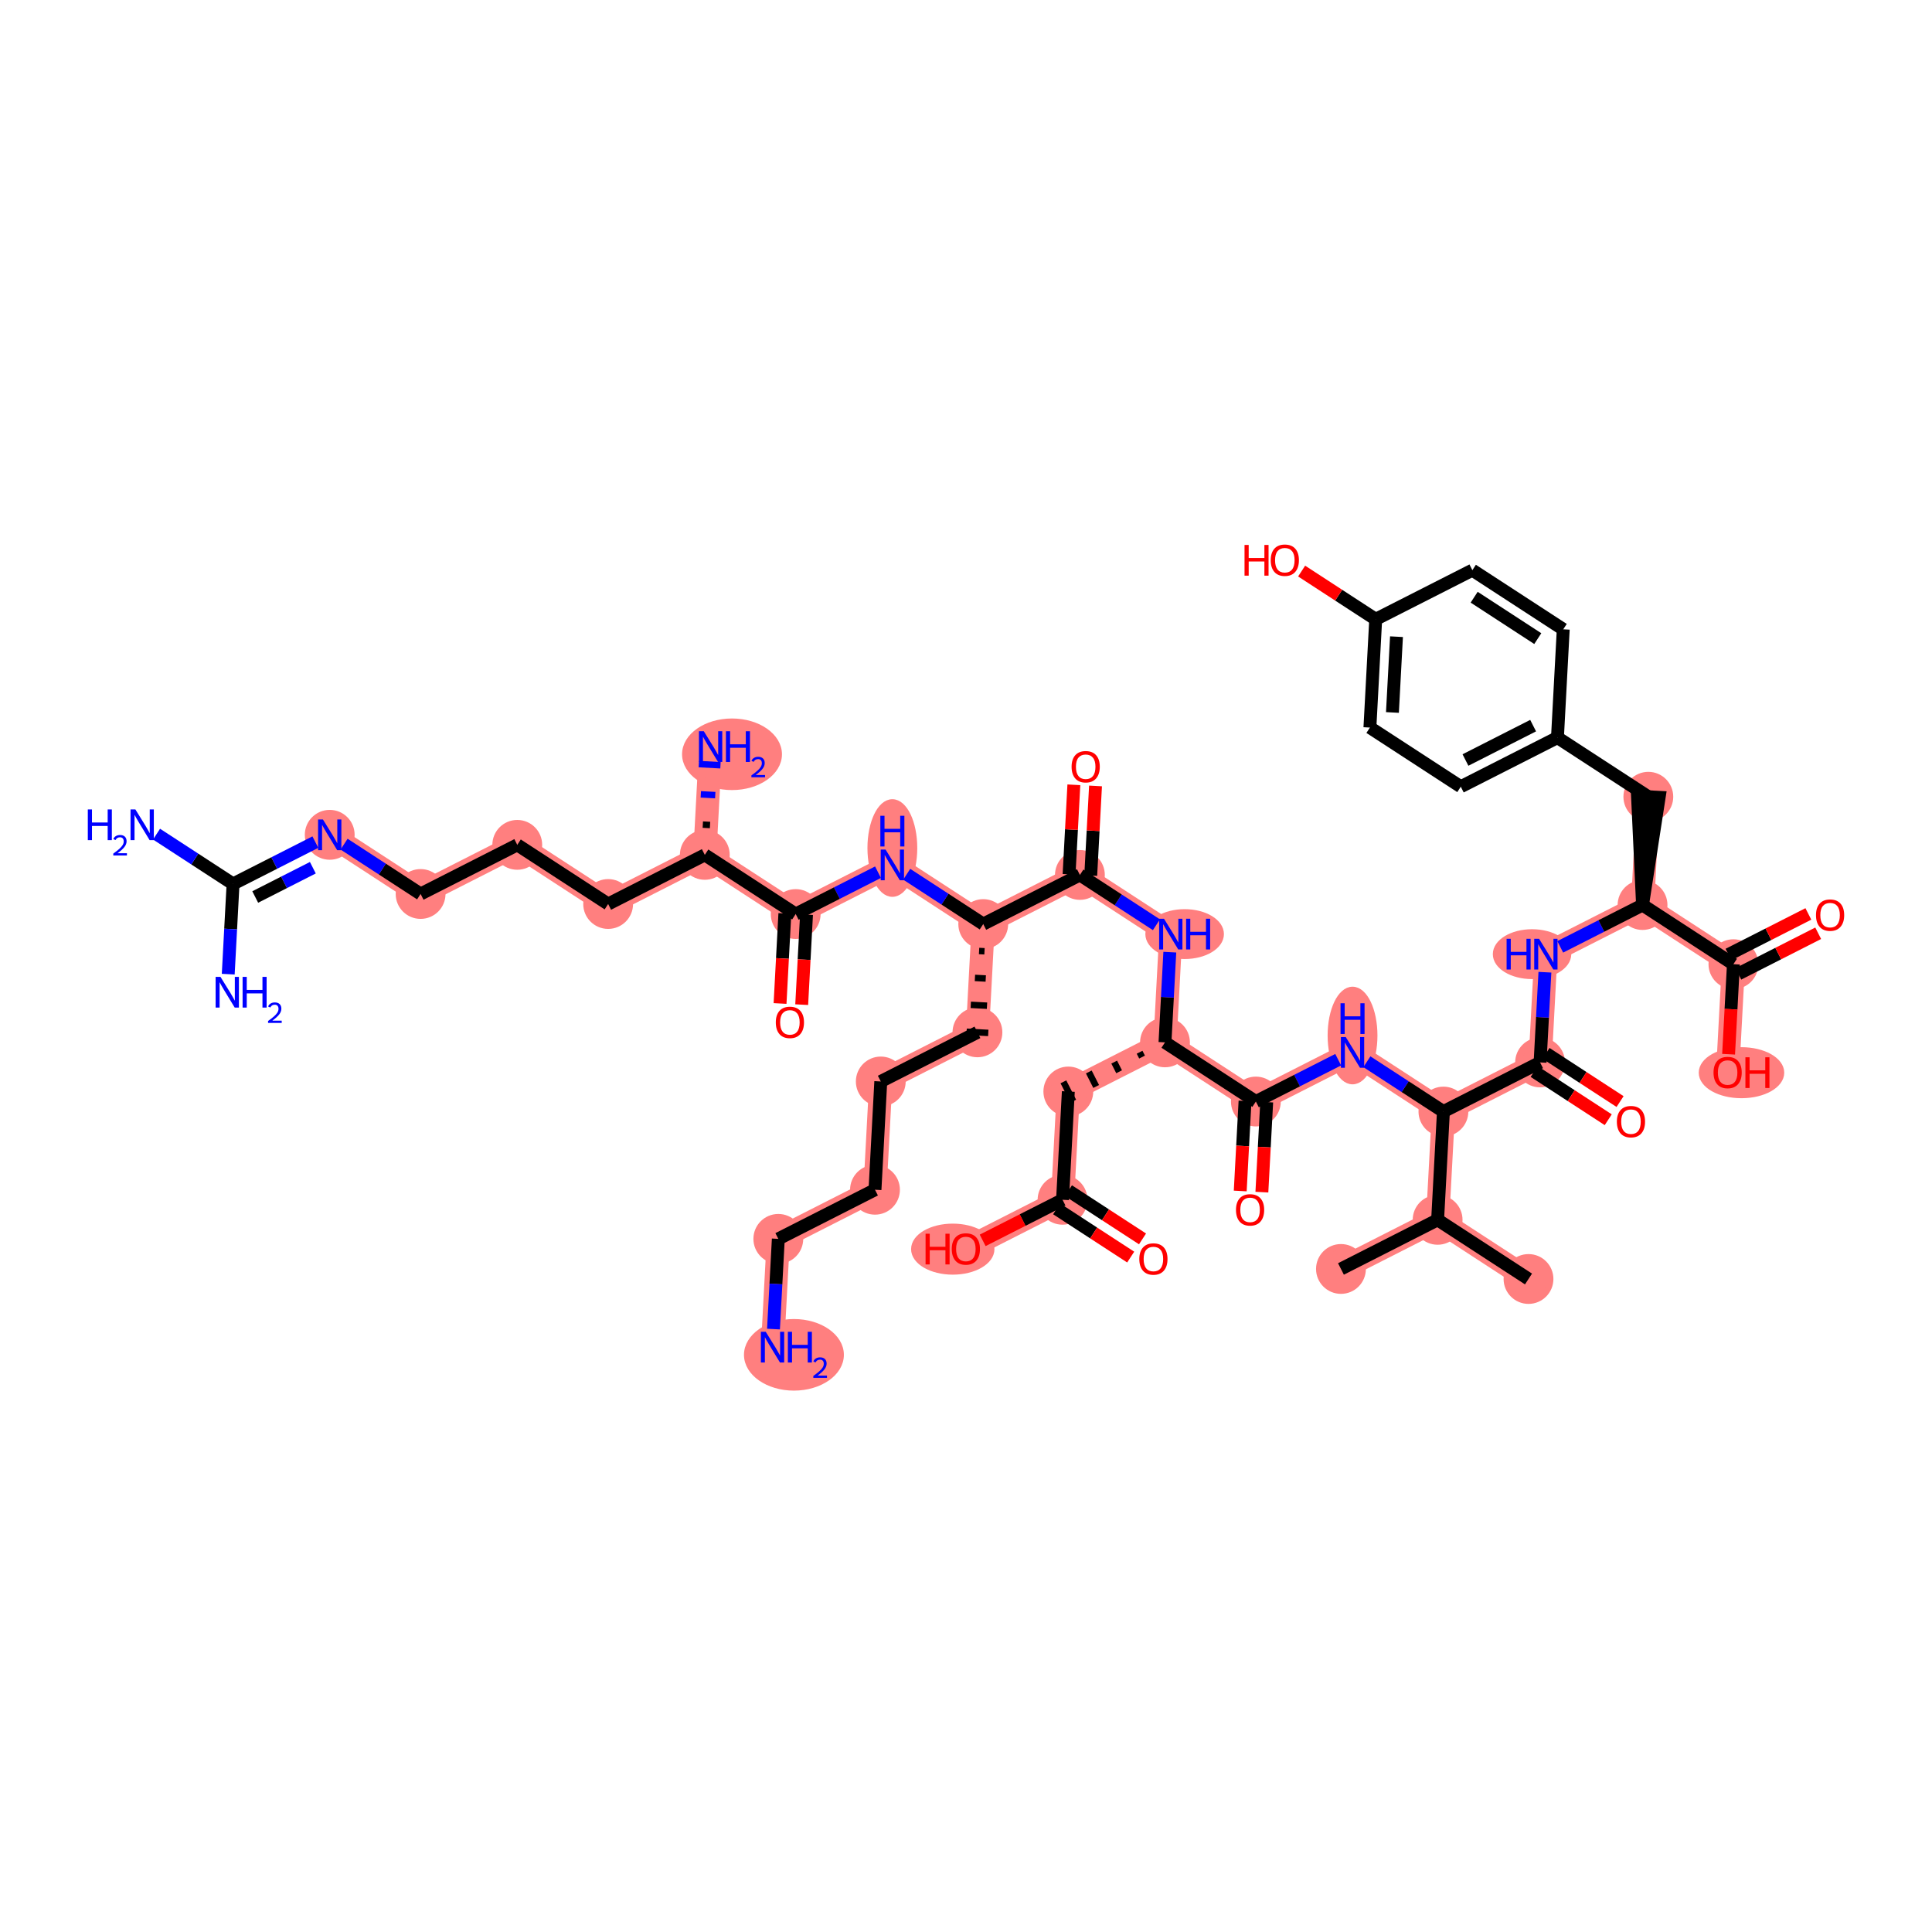 <?xml version='1.0' encoding='iso-8859-1'?>
<svg version='1.1' baseProfile='full'
              xmlns='http://www.w3.org/2000/svg'
                      xmlns:rdkit='http://www.rdkit.org/xml'
                      xmlns:xlink='http://www.w3.org/1999/xlink'
                  xml:space='preserve'
width='300px' height='300px' viewBox='0 0 300 300'>
<!-- END OF HEADER -->
<rect style='opacity:1.0;fill:#FFFFFF;stroke:none' width='300' height='300' x='0' y='0'> </rect>
<rect style='opacity:1.0;fill:#FFFFFF;stroke:none' width='300' height='300' x='0' y='0'> </rect>
<path d='M 208.223,197.043 L 223.233,189.415' style='fill:none;fill-rule:evenodd;stroke:#FF7F7F;stroke-width:3.6px;stroke-linecap:butt;stroke-linejoin:miter;stroke-opacity:1' />
<path d='M 223.233,189.415 L 237.345,198.601' style='fill:none;fill-rule:evenodd;stroke:#FF7F7F;stroke-width:3.6px;stroke-linecap:butt;stroke-linejoin:miter;stroke-opacity:1' />
<path d='M 223.233,189.415 L 224.133,172.602' style='fill:none;fill-rule:evenodd;stroke:#FF7F7F;stroke-width:3.6px;stroke-linecap:butt;stroke-linejoin:miter;stroke-opacity:1' />
<path d='M 224.133,172.602 L 210.021,163.416' style='fill:none;fill-rule:evenodd;stroke:#FF7F7F;stroke-width:3.6px;stroke-linecap:butt;stroke-linejoin:miter;stroke-opacity:1' />
<path d='M 224.133,172.602 L 239.143,164.974' style='fill:none;fill-rule:evenodd;stroke:#FF7F7F;stroke-width:3.6px;stroke-linecap:butt;stroke-linejoin:miter;stroke-opacity:1' />
<path d='M 210.021,163.416 L 195.011,171.044' style='fill:none;fill-rule:evenodd;stroke:#FF7F7F;stroke-width:3.6px;stroke-linecap:butt;stroke-linejoin:miter;stroke-opacity:1' />
<path d='M 195.011,171.044 L 180.899,161.859' style='fill:none;fill-rule:evenodd;stroke:#FF7F7F;stroke-width:3.6px;stroke-linecap:butt;stroke-linejoin:miter;stroke-opacity:1' />
<path d='M 180.899,161.859 L 165.889,169.487' style='fill:none;fill-rule:evenodd;stroke:#FF7F7F;stroke-width:3.6px;stroke-linecap:butt;stroke-linejoin:miter;stroke-opacity:1' />
<path d='M 180.899,161.859 L 181.798,145.045' style='fill:none;fill-rule:evenodd;stroke:#FF7F7F;stroke-width:3.6px;stroke-linecap:butt;stroke-linejoin:miter;stroke-opacity:1' />
<path d='M 165.889,169.487 L 164.99,186.301' style='fill:none;fill-rule:evenodd;stroke:#FF7F7F;stroke-width:3.6px;stroke-linecap:butt;stroke-linejoin:miter;stroke-opacity:1' />
<path d='M 164.99,186.301 L 149.979,193.929' style='fill:none;fill-rule:evenodd;stroke:#FF7F7F;stroke-width:3.6px;stroke-linecap:butt;stroke-linejoin:miter;stroke-opacity:1' />
<path d='M 181.798,145.045 L 167.687,135.86' style='fill:none;fill-rule:evenodd;stroke:#FF7F7F;stroke-width:3.6px;stroke-linecap:butt;stroke-linejoin:miter;stroke-opacity:1' />
<path d='M 167.687,135.86 L 152.677,143.488' style='fill:none;fill-rule:evenodd;stroke:#FF7F7F;stroke-width:3.6px;stroke-linecap:butt;stroke-linejoin:miter;stroke-opacity:1' />
<path d='M 152.677,143.488 L 151.777,160.301' style='fill:none;fill-rule:evenodd;stroke:#FF7F7F;stroke-width:3.6px;stroke-linecap:butt;stroke-linejoin:miter;stroke-opacity:1' />
<path d='M 152.677,143.488 L 138.565,134.302' style='fill:none;fill-rule:evenodd;stroke:#FF7F7F;stroke-width:3.6px;stroke-linecap:butt;stroke-linejoin:miter;stroke-opacity:1' />
<path d='M 151.777,160.301 L 136.767,167.93' style='fill:none;fill-rule:evenodd;stroke:#FF7F7F;stroke-width:3.6px;stroke-linecap:butt;stroke-linejoin:miter;stroke-opacity:1' />
<path d='M 136.767,167.93 L 135.868,184.743' style='fill:none;fill-rule:evenodd;stroke:#FF7F7F;stroke-width:3.6px;stroke-linecap:butt;stroke-linejoin:miter;stroke-opacity:1' />
<path d='M 135.868,184.743 L 120.857,192.371' style='fill:none;fill-rule:evenodd;stroke:#FF7F7F;stroke-width:3.6px;stroke-linecap:butt;stroke-linejoin:miter;stroke-opacity:1' />
<path d='M 120.857,192.371 L 119.958,209.185' style='fill:none;fill-rule:evenodd;stroke:#FF7F7F;stroke-width:3.6px;stroke-linecap:butt;stroke-linejoin:miter;stroke-opacity:1' />
<path d='M 138.565,134.302 L 123.555,141.931' style='fill:none;fill-rule:evenodd;stroke:#FF7F7F;stroke-width:3.6px;stroke-linecap:butt;stroke-linejoin:miter;stroke-opacity:1' />
<path d='M 123.555,141.931 L 109.443,132.745' style='fill:none;fill-rule:evenodd;stroke:#FF7F7F;stroke-width:3.6px;stroke-linecap:butt;stroke-linejoin:miter;stroke-opacity:1' />
<path d='M 109.443,132.745 L 110.342,115.932' style='fill:none;fill-rule:evenodd;stroke:#FF7F7F;stroke-width:3.6px;stroke-linecap:butt;stroke-linejoin:miter;stroke-opacity:1' />
<path d='M 109.443,132.745 L 94.433,140.373' style='fill:none;fill-rule:evenodd;stroke:#FF7F7F;stroke-width:3.6px;stroke-linecap:butt;stroke-linejoin:miter;stroke-opacity:1' />
<path d='M 94.433,140.373 L 80.321,131.188' style='fill:none;fill-rule:evenodd;stroke:#FF7F7F;stroke-width:3.6px;stroke-linecap:butt;stroke-linejoin:miter;stroke-opacity:1' />
<path d='M 80.321,131.188 L 65.311,138.816' style='fill:none;fill-rule:evenodd;stroke:#FF7F7F;stroke-width:3.6px;stroke-linecap:butt;stroke-linejoin:miter;stroke-opacity:1' />
<path d='M 65.311,138.816 L 51.199,129.63' style='fill:none;fill-rule:evenodd;stroke:#FF7F7F;stroke-width:3.6px;stroke-linecap:butt;stroke-linejoin:miter;stroke-opacity:1' />
<path d='M 239.143,164.974 L 240.042,148.16' style='fill:none;fill-rule:evenodd;stroke:#FF7F7F;stroke-width:3.6px;stroke-linecap:butt;stroke-linejoin:miter;stroke-opacity:1' />
<path d='M 240.042,148.16 L 255.053,140.532' style='fill:none;fill-rule:evenodd;stroke:#FF7F7F;stroke-width:3.6px;stroke-linecap:butt;stroke-linejoin:miter;stroke-opacity:1' />
<path d='M 255.053,140.532 L 255.952,123.719' style='fill:none;fill-rule:evenodd;stroke:#FF7F7F;stroke-width:3.6px;stroke-linecap:butt;stroke-linejoin:miter;stroke-opacity:1' />
<path d='M 255.053,140.532 L 269.164,149.718' style='fill:none;fill-rule:evenodd;stroke:#FF7F7F;stroke-width:3.6px;stroke-linecap:butt;stroke-linejoin:miter;stroke-opacity:1' />
<path d='M 269.164,149.718 L 268.265,166.531' style='fill:none;fill-rule:evenodd;stroke:#FF7F7F;stroke-width:3.6px;stroke-linecap:butt;stroke-linejoin:miter;stroke-opacity:1' />
<ellipse cx='208.223' cy='197.043' rx='3.368' ry='3.368'  style='fill:#FF7F7F;fill-rule:evenodd;stroke:#FF7F7F;stroke-width:1.0px;stroke-linecap:butt;stroke-linejoin:miter;stroke-opacity:1' />
<ellipse cx='223.233' cy='189.415' rx='3.368' ry='3.368'  style='fill:#FF7F7F;fill-rule:evenodd;stroke:#FF7F7F;stroke-width:1.0px;stroke-linecap:butt;stroke-linejoin:miter;stroke-opacity:1' />
<ellipse cx='237.345' cy='198.601' rx='3.368' ry='3.368'  style='fill:#FF7F7F;fill-rule:evenodd;stroke:#FF7F7F;stroke-width:1.0px;stroke-linecap:butt;stroke-linejoin:miter;stroke-opacity:1' />
<ellipse cx='224.133' cy='172.602' rx='3.368' ry='3.368'  style='fill:#FF7F7F;fill-rule:evenodd;stroke:#FF7F7F;stroke-width:1.0px;stroke-linecap:butt;stroke-linejoin:miter;stroke-opacity:1' />
<ellipse cx='210.021' cy='160.794' rx='3.368' ry='7.081'  style='fill:#FF7F7F;fill-rule:evenodd;stroke:#FF7F7F;stroke-width:1.0px;stroke-linecap:butt;stroke-linejoin:miter;stroke-opacity:1' />
<ellipse cx='195.011' cy='171.044' rx='3.368' ry='3.368'  style='fill:#FF7F7F;fill-rule:evenodd;stroke:#FF7F7F;stroke-width:1.0px;stroke-linecap:butt;stroke-linejoin:miter;stroke-opacity:1' />
<ellipse cx='180.899' cy='161.859' rx='3.368' ry='3.368'  style='fill:#FF7F7F;fill-rule:evenodd;stroke:#FF7F7F;stroke-width:1.0px;stroke-linecap:butt;stroke-linejoin:miter;stroke-opacity:1' />
<ellipse cx='165.889' cy='169.487' rx='3.368' ry='3.368'  style='fill:#FF7F7F;fill-rule:evenodd;stroke:#FF7F7F;stroke-width:1.0px;stroke-linecap:butt;stroke-linejoin:miter;stroke-opacity:1' />
<ellipse cx='164.99' cy='186.301' rx='3.368' ry='3.368'  style='fill:#FF7F7F;fill-rule:evenodd;stroke:#FF7F7F;stroke-width:1.0px;stroke-linecap:butt;stroke-linejoin:miter;stroke-opacity:1' />
<ellipse cx='147.945' cy='193.966' rx='5.972' ry='3.462'  style='fill:#FF7F7F;fill-rule:evenodd;stroke:#FF7F7F;stroke-width:1.0px;stroke-linecap:butt;stroke-linejoin:miter;stroke-opacity:1' />
<ellipse cx='183.95' cy='145.045' rx='5.601' ry='3.372'  style='fill:#FF7F7F;fill-rule:evenodd;stroke:#FF7F7F;stroke-width:1.0px;stroke-linecap:butt;stroke-linejoin:miter;stroke-opacity:1' />
<ellipse cx='167.687' cy='135.86' rx='3.368' ry='3.368'  style='fill:#FF7F7F;fill-rule:evenodd;stroke:#FF7F7F;stroke-width:1.0px;stroke-linecap:butt;stroke-linejoin:miter;stroke-opacity:1' />
<ellipse cx='152.677' cy='143.488' rx='3.368' ry='3.368'  style='fill:#FF7F7F;fill-rule:evenodd;stroke:#FF7F7F;stroke-width:1.0px;stroke-linecap:butt;stroke-linejoin:miter;stroke-opacity:1' />
<ellipse cx='151.777' cy='160.301' rx='3.368' ry='3.368'  style='fill:#FF7F7F;fill-rule:evenodd;stroke:#FF7F7F;stroke-width:1.0px;stroke-linecap:butt;stroke-linejoin:miter;stroke-opacity:1' />
<ellipse cx='136.767' cy='167.93' rx='3.368' ry='3.368'  style='fill:#FF7F7F;fill-rule:evenodd;stroke:#FF7F7F;stroke-width:1.0px;stroke-linecap:butt;stroke-linejoin:miter;stroke-opacity:1' />
<ellipse cx='135.868' cy='184.743' rx='3.368' ry='3.368'  style='fill:#FF7F7F;fill-rule:evenodd;stroke:#FF7F7F;stroke-width:1.0px;stroke-linecap:butt;stroke-linejoin:miter;stroke-opacity:1' />
<ellipse cx='120.857' cy='192.371' rx='3.368' ry='3.368'  style='fill:#FF7F7F;fill-rule:evenodd;stroke:#FF7F7F;stroke-width:1.0px;stroke-linecap:butt;stroke-linejoin:miter;stroke-opacity:1' />
<ellipse cx='123.281' cy='210.377' rx='7.257' ry='5.058'  style='fill:#FF7F7F;fill-rule:evenodd;stroke:#FF7F7F;stroke-width:1.0px;stroke-linecap:butt;stroke-linejoin:miter;stroke-opacity:1' />
<ellipse cx='138.565' cy='131.68' rx='3.368' ry='7.081'  style='fill:#FF7F7F;fill-rule:evenodd;stroke:#FF7F7F;stroke-width:1.0px;stroke-linecap:butt;stroke-linejoin:miter;stroke-opacity:1' />
<ellipse cx='123.555' cy='141.931' rx='3.368' ry='3.368'  style='fill:#FF7F7F;fill-rule:evenodd;stroke:#FF7F7F;stroke-width:1.0px;stroke-linecap:butt;stroke-linejoin:miter;stroke-opacity:1' />
<ellipse cx='109.443' cy='132.745' rx='3.368' ry='3.368'  style='fill:#FF7F7F;fill-rule:evenodd;stroke:#FF7F7F;stroke-width:1.0px;stroke-linecap:butt;stroke-linejoin:miter;stroke-opacity:1' />
<ellipse cx='113.666' cy='117.124' rx='7.257' ry='5.058'  style='fill:#FF7F7F;fill-rule:evenodd;stroke:#FF7F7F;stroke-width:1.0px;stroke-linecap:butt;stroke-linejoin:miter;stroke-opacity:1' />
<ellipse cx='94.433' cy='140.373' rx='3.368' ry='3.368'  style='fill:#FF7F7F;fill-rule:evenodd;stroke:#FF7F7F;stroke-width:1.0px;stroke-linecap:butt;stroke-linejoin:miter;stroke-opacity:1' />
<ellipse cx='80.321' cy='131.188' rx='3.368' ry='3.368'  style='fill:#FF7F7F;fill-rule:evenodd;stroke:#FF7F7F;stroke-width:1.0px;stroke-linecap:butt;stroke-linejoin:miter;stroke-opacity:1' />
<ellipse cx='65.311' cy='138.816' rx='3.368' ry='3.368'  style='fill:#FF7F7F;fill-rule:evenodd;stroke:#FF7F7F;stroke-width:1.0px;stroke-linecap:butt;stroke-linejoin:miter;stroke-opacity:1' />
<ellipse cx='51.199' cy='129.63' rx='3.368' ry='3.372'  style='fill:#FF7F7F;fill-rule:evenodd;stroke:#FF7F7F;stroke-width:1.0px;stroke-linecap:butt;stroke-linejoin:miter;stroke-opacity:1' />
<ellipse cx='239.143' cy='164.974' rx='3.368' ry='3.368'  style='fill:#FF7F7F;fill-rule:evenodd;stroke:#FF7F7F;stroke-width:1.0px;stroke-linecap:butt;stroke-linejoin:miter;stroke-opacity:1' />
<ellipse cx='237.897' cy='148.16' rx='5.591' ry='3.372'  style='fill:#FF7F7F;fill-rule:evenodd;stroke:#FF7F7F;stroke-width:1.0px;stroke-linecap:butt;stroke-linejoin:miter;stroke-opacity:1' />
<ellipse cx='255.053' cy='140.532' rx='3.368' ry='3.368'  style='fill:#FF7F7F;fill-rule:evenodd;stroke:#FF7F7F;stroke-width:1.0px;stroke-linecap:butt;stroke-linejoin:miter;stroke-opacity:1' />
<ellipse cx='255.952' cy='123.719' rx='3.368' ry='3.368'  style='fill:#FF7F7F;fill-rule:evenodd;stroke:#FF7F7F;stroke-width:1.0px;stroke-linecap:butt;stroke-linejoin:miter;stroke-opacity:1' />
<ellipse cx='269.164' cy='149.718' rx='3.368' ry='3.368'  style='fill:#FF7F7F;fill-rule:evenodd;stroke:#FF7F7F;stroke-width:1.0px;stroke-linecap:butt;stroke-linejoin:miter;stroke-opacity:1' />
<ellipse cx='270.417' cy='166.568' rx='6.139' ry='3.462'  style='fill:#FF7F7F;fill-rule:evenodd;stroke:#FF7F7F;stroke-width:1.0px;stroke-linecap:butt;stroke-linejoin:miter;stroke-opacity:1' />
<path class='bond-0 atom-0 atom-1' d='M 208.223,197.043 L 223.233,189.415' style='fill:none;fill-rule:evenodd;stroke:#000000;stroke-width:2.0px;stroke-linecap:butt;stroke-linejoin:miter;stroke-opacity:1' />
<path class='bond-1 atom-1 atom-2' d='M 223.233,189.415 L 237.345,198.601' style='fill:none;fill-rule:evenodd;stroke:#000000;stroke-width:2.0px;stroke-linecap:butt;stroke-linejoin:miter;stroke-opacity:1' />
<path class='bond-2 atom-1 atom-3' d='M 223.233,189.415 L 224.133,172.602' style='fill:none;fill-rule:evenodd;stroke:#000000;stroke-width:2.0px;stroke-linecap:butt;stroke-linejoin:miter;stroke-opacity:1' />
<path class='bond-3 atom-3 atom-4' d='M 224.133,172.602 L 218.192,168.735' style='fill:none;fill-rule:evenodd;stroke:#000000;stroke-width:2.0px;stroke-linecap:butt;stroke-linejoin:miter;stroke-opacity:1' />
<path class='bond-3 atom-3 atom-4' d='M 218.192,168.735 L 212.25,164.867' style='fill:none;fill-rule:evenodd;stroke:#0000FF;stroke-width:2.0px;stroke-linecap:butt;stroke-linejoin:miter;stroke-opacity:1' />
<path class='bond-32 atom-3 atom-33' d='M 224.133,172.602 L 239.143,164.974' style='fill:none;fill-rule:evenodd;stroke:#000000;stroke-width:2.0px;stroke-linecap:butt;stroke-linejoin:miter;stroke-opacity:1' />
<path class='bond-4 atom-4 atom-5' d='M 207.792,164.549 L 201.401,167.797' style='fill:none;fill-rule:evenodd;stroke:#0000FF;stroke-width:2.0px;stroke-linecap:butt;stroke-linejoin:miter;stroke-opacity:1' />
<path class='bond-4 atom-4 atom-5' d='M 201.401,167.797 L 195.011,171.044' style='fill:none;fill-rule:evenodd;stroke:#000000;stroke-width:2.0px;stroke-linecap:butt;stroke-linejoin:miter;stroke-opacity:1' />
<path class='bond-5 atom-5 atom-6' d='M 193.329,170.954 L 192.955,177.945' style='fill:none;fill-rule:evenodd;stroke:#000000;stroke-width:2.0px;stroke-linecap:butt;stroke-linejoin:miter;stroke-opacity:1' />
<path class='bond-5 atom-5 atom-6' d='M 192.955,177.945 L 192.582,184.936' style='fill:none;fill-rule:evenodd;stroke:#FF0000;stroke-width:2.0px;stroke-linecap:butt;stroke-linejoin:miter;stroke-opacity:1' />
<path class='bond-5 atom-5 atom-6' d='M 196.692,171.134 L 196.318,178.125' style='fill:none;fill-rule:evenodd;stroke:#000000;stroke-width:2.0px;stroke-linecap:butt;stroke-linejoin:miter;stroke-opacity:1' />
<path class='bond-5 atom-5 atom-6' d='M 196.318,178.125 L 195.944,185.116' style='fill:none;fill-rule:evenodd;stroke:#FF0000;stroke-width:2.0px;stroke-linecap:butt;stroke-linejoin:miter;stroke-opacity:1' />
<path class='bond-6 atom-5 atom-7' d='M 195.011,171.044 L 180.899,161.859' style='fill:none;fill-rule:evenodd;stroke:#000000;stroke-width:2.0px;stroke-linecap:butt;stroke-linejoin:miter;stroke-opacity:1' />
<path class='bond-7 atom-7 atom-8' d='M 176.956,163.391 L 177.337,164.141' style='fill:none;fill-rule:evenodd;stroke:#000000;stroke-width:1.0px;stroke-linecap:butt;stroke-linejoin:miter;stroke-opacity:1' />
<path class='bond-7 atom-7 atom-8' d='M 173.013,164.922 L 173.775,166.423' style='fill:none;fill-rule:evenodd;stroke:#000000;stroke-width:1.0px;stroke-linecap:butt;stroke-linejoin:miter;stroke-opacity:1' />
<path class='bond-7 atom-7 atom-8' d='M 169.069,166.454 L 170.213,168.706' style='fill:none;fill-rule:evenodd;stroke:#000000;stroke-width:1.0px;stroke-linecap:butt;stroke-linejoin:miter;stroke-opacity:1' />
<path class='bond-7 atom-7 atom-8' d='M 165.126,167.986 L 166.652,170.988' style='fill:none;fill-rule:evenodd;stroke:#000000;stroke-width:1.0px;stroke-linecap:butt;stroke-linejoin:miter;stroke-opacity:1' />
<path class='bond-11 atom-7 atom-12' d='M 180.899,161.859 L 181.274,154.855' style='fill:none;fill-rule:evenodd;stroke:#000000;stroke-width:2.0px;stroke-linecap:butt;stroke-linejoin:miter;stroke-opacity:1' />
<path class='bond-11 atom-7 atom-12' d='M 181.274,154.855 L 181.648,147.851' style='fill:none;fill-rule:evenodd;stroke:#0000FF;stroke-width:2.0px;stroke-linecap:butt;stroke-linejoin:miter;stroke-opacity:1' />
<path class='bond-8 atom-8 atom-9' d='M 165.889,169.487 L 164.99,186.301' style='fill:none;fill-rule:evenodd;stroke:#000000;stroke-width:2.0px;stroke-linecap:butt;stroke-linejoin:miter;stroke-opacity:1' />
<path class='bond-9 atom-9 atom-10' d='M 164.071,187.712 L 169.822,191.455' style='fill:none;fill-rule:evenodd;stroke:#000000;stroke-width:2.0px;stroke-linecap:butt;stroke-linejoin:miter;stroke-opacity:1' />
<path class='bond-9 atom-9 atom-10' d='M 169.822,191.455 L 175.573,195.198' style='fill:none;fill-rule:evenodd;stroke:#FF0000;stroke-width:2.0px;stroke-linecap:butt;stroke-linejoin:miter;stroke-opacity:1' />
<path class='bond-9 atom-9 atom-10' d='M 165.908,184.889 L 171.659,188.633' style='fill:none;fill-rule:evenodd;stroke:#000000;stroke-width:2.0px;stroke-linecap:butt;stroke-linejoin:miter;stroke-opacity:1' />
<path class='bond-9 atom-9 atom-10' d='M 171.659,188.633 L 177.41,192.376' style='fill:none;fill-rule:evenodd;stroke:#FF0000;stroke-width:2.0px;stroke-linecap:butt;stroke-linejoin:miter;stroke-opacity:1' />
<path class='bond-10 atom-9 atom-11' d='M 164.99,186.301 L 158.789,189.451' style='fill:none;fill-rule:evenodd;stroke:#000000;stroke-width:2.0px;stroke-linecap:butt;stroke-linejoin:miter;stroke-opacity:1' />
<path class='bond-10 atom-9 atom-11' d='M 158.789,189.451 L 152.589,192.602' style='fill:none;fill-rule:evenodd;stroke:#FF0000;stroke-width:2.0px;stroke-linecap:butt;stroke-linejoin:miter;stroke-opacity:1' />
<path class='bond-12 atom-12 atom-13' d='M 179.569,143.594 L 173.628,139.727' style='fill:none;fill-rule:evenodd;stroke:#0000FF;stroke-width:2.0px;stroke-linecap:butt;stroke-linejoin:miter;stroke-opacity:1' />
<path class='bond-12 atom-12 atom-13' d='M 173.628,139.727 L 167.687,135.86' style='fill:none;fill-rule:evenodd;stroke:#000000;stroke-width:2.0px;stroke-linecap:butt;stroke-linejoin:miter;stroke-opacity:1' />
<path class='bond-13 atom-13 atom-14' d='M 169.368,135.95 L 169.74,128.996' style='fill:none;fill-rule:evenodd;stroke:#000000;stroke-width:2.0px;stroke-linecap:butt;stroke-linejoin:miter;stroke-opacity:1' />
<path class='bond-13 atom-13 atom-14' d='M 169.74,128.996 L 170.112,122.042' style='fill:none;fill-rule:evenodd;stroke:#FF0000;stroke-width:2.0px;stroke-linecap:butt;stroke-linejoin:miter;stroke-opacity:1' />
<path class='bond-13 atom-13 atom-14' d='M 166.006,135.77 L 166.378,128.816' style='fill:none;fill-rule:evenodd;stroke:#000000;stroke-width:2.0px;stroke-linecap:butt;stroke-linejoin:miter;stroke-opacity:1' />
<path class='bond-13 atom-13 atom-14' d='M 166.378,128.816 L 166.749,121.863' style='fill:none;fill-rule:evenodd;stroke:#FF0000;stroke-width:2.0px;stroke-linecap:butt;stroke-linejoin:miter;stroke-opacity:1' />
<path class='bond-14 atom-13 atom-15' d='M 167.687,135.86 L 152.677,143.488' style='fill:none;fill-rule:evenodd;stroke:#000000;stroke-width:2.0px;stroke-linecap:butt;stroke-linejoin:miter;stroke-opacity:1' />
<path class='bond-15 atom-15 atom-16' d='M 152.031,147.669 L 152.872,147.714' style='fill:none;fill-rule:evenodd;stroke:#000000;stroke-width:1.0px;stroke-linecap:butt;stroke-linejoin:miter;stroke-opacity:1' />
<path class='bond-15 atom-15 atom-16' d='M 151.386,151.85 L 153.068,151.94' style='fill:none;fill-rule:evenodd;stroke:#000000;stroke-width:1.0px;stroke-linecap:butt;stroke-linejoin:miter;stroke-opacity:1' />
<path class='bond-15 atom-15 atom-16' d='M 150.741,156.031 L 153.263,156.166' style='fill:none;fill-rule:evenodd;stroke:#000000;stroke-width:1.0px;stroke-linecap:butt;stroke-linejoin:miter;stroke-opacity:1' />
<path class='bond-15 atom-15 atom-16' d='M 150.096,160.212 L 153.459,160.391' style='fill:none;fill-rule:evenodd;stroke:#000000;stroke-width:1.0px;stroke-linecap:butt;stroke-linejoin:miter;stroke-opacity:1' />
<path class='bond-20 atom-15 atom-21' d='M 152.677,143.488 L 146.736,139.621' style='fill:none;fill-rule:evenodd;stroke:#000000;stroke-width:2.0px;stroke-linecap:butt;stroke-linejoin:miter;stroke-opacity:1' />
<path class='bond-20 atom-15 atom-21' d='M 146.736,139.621 L 140.794,135.754' style='fill:none;fill-rule:evenodd;stroke:#0000FF;stroke-width:2.0px;stroke-linecap:butt;stroke-linejoin:miter;stroke-opacity:1' />
<path class='bond-16 atom-16 atom-17' d='M 151.777,160.301 L 136.767,167.93' style='fill:none;fill-rule:evenodd;stroke:#000000;stroke-width:2.0px;stroke-linecap:butt;stroke-linejoin:miter;stroke-opacity:1' />
<path class='bond-17 atom-17 atom-18' d='M 136.767,167.93 L 135.868,184.743' style='fill:none;fill-rule:evenodd;stroke:#000000;stroke-width:2.0px;stroke-linecap:butt;stroke-linejoin:miter;stroke-opacity:1' />
<path class='bond-18 atom-18 atom-19' d='M 135.868,184.743 L 120.857,192.371' style='fill:none;fill-rule:evenodd;stroke:#000000;stroke-width:2.0px;stroke-linecap:butt;stroke-linejoin:miter;stroke-opacity:1' />
<path class='bond-19 atom-19 atom-20' d='M 120.857,192.371 L 120.483,199.375' style='fill:none;fill-rule:evenodd;stroke:#000000;stroke-width:2.0px;stroke-linecap:butt;stroke-linejoin:miter;stroke-opacity:1' />
<path class='bond-19 atom-19 atom-20' d='M 120.483,199.375 L 120.108,206.38' style='fill:none;fill-rule:evenodd;stroke:#0000FF;stroke-width:2.0px;stroke-linecap:butt;stroke-linejoin:miter;stroke-opacity:1' />
<path class='bond-21 atom-21 atom-22' d='M 136.336,135.435 L 129.945,138.683' style='fill:none;fill-rule:evenodd;stroke:#0000FF;stroke-width:2.0px;stroke-linecap:butt;stroke-linejoin:miter;stroke-opacity:1' />
<path class='bond-21 atom-21 atom-22' d='M 129.945,138.683 L 123.555,141.931' style='fill:none;fill-rule:evenodd;stroke:#000000;stroke-width:2.0px;stroke-linecap:butt;stroke-linejoin:miter;stroke-opacity:1' />
<path class='bond-22 atom-22 atom-23' d='M 121.873,141.841 L 121.499,148.831' style='fill:none;fill-rule:evenodd;stroke:#000000;stroke-width:2.0px;stroke-linecap:butt;stroke-linejoin:miter;stroke-opacity:1' />
<path class='bond-22 atom-22 atom-23' d='M 121.499,148.831 L 121.126,155.822' style='fill:none;fill-rule:evenodd;stroke:#FF0000;stroke-width:2.0px;stroke-linecap:butt;stroke-linejoin:miter;stroke-opacity:1' />
<path class='bond-22 atom-22 atom-23' d='M 125.236,142.02 L 124.862,149.011' style='fill:none;fill-rule:evenodd;stroke:#000000;stroke-width:2.0px;stroke-linecap:butt;stroke-linejoin:miter;stroke-opacity:1' />
<path class='bond-22 atom-22 atom-23' d='M 124.862,149.011 L 124.488,156.002' style='fill:none;fill-rule:evenodd;stroke:#FF0000;stroke-width:2.0px;stroke-linecap:butt;stroke-linejoin:miter;stroke-opacity:1' />
<path class='bond-23 atom-22 atom-24' d='M 123.555,141.931 L 109.443,132.745' style='fill:none;fill-rule:evenodd;stroke:#000000;stroke-width:2.0px;stroke-linecap:butt;stroke-linejoin:miter;stroke-opacity:1' />
<path class='bond-24 atom-24 atom-25' d='M 110.253,128.106 L 109.133,128.046' style='fill:none;fill-rule:evenodd;stroke:#000000;stroke-width:1.0px;stroke-linecap:butt;stroke-linejoin:miter;stroke-opacity:1' />
<path class='bond-24 atom-24 atom-25' d='M 111.064,123.466 L 108.822,123.346' style='fill:none;fill-rule:evenodd;stroke:#0000FF;stroke-width:1.0px;stroke-linecap:butt;stroke-linejoin:miter;stroke-opacity:1' />
<path class='bond-24 atom-24 atom-25' d='M 111.874,118.827 L 108.511,118.647' style='fill:none;fill-rule:evenodd;stroke:#0000FF;stroke-width:1.0px;stroke-linecap:butt;stroke-linejoin:miter;stroke-opacity:1' />
<path class='bond-25 atom-24 atom-26' d='M 109.443,132.745 L 94.433,140.373' style='fill:none;fill-rule:evenodd;stroke:#000000;stroke-width:2.0px;stroke-linecap:butt;stroke-linejoin:miter;stroke-opacity:1' />
<path class='bond-26 atom-26 atom-27' d='M 94.433,140.373 L 80.321,131.188' style='fill:none;fill-rule:evenodd;stroke:#000000;stroke-width:2.0px;stroke-linecap:butt;stroke-linejoin:miter;stroke-opacity:1' />
<path class='bond-27 atom-27 atom-28' d='M 80.321,131.188 L 65.311,138.816' style='fill:none;fill-rule:evenodd;stroke:#000000;stroke-width:2.0px;stroke-linecap:butt;stroke-linejoin:miter;stroke-opacity:1' />
<path class='bond-28 atom-28 atom-29' d='M 65.311,138.816 L 59.37,134.949' style='fill:none;fill-rule:evenodd;stroke:#000000;stroke-width:2.0px;stroke-linecap:butt;stroke-linejoin:miter;stroke-opacity:1' />
<path class='bond-28 atom-28 atom-29' d='M 59.37,134.949 L 53.429,131.081' style='fill:none;fill-rule:evenodd;stroke:#0000FF;stroke-width:2.0px;stroke-linecap:butt;stroke-linejoin:miter;stroke-opacity:1' />
<path class='bond-29 atom-29 atom-30' d='M 48.97,130.763 L 42.58,134.011' style='fill:none;fill-rule:evenodd;stroke:#0000FF;stroke-width:2.0px;stroke-linecap:butt;stroke-linejoin:miter;stroke-opacity:1' />
<path class='bond-29 atom-29 atom-30' d='M 42.58,134.011 L 36.189,137.258' style='fill:none;fill-rule:evenodd;stroke:#000000;stroke-width:2.0px;stroke-linecap:butt;stroke-linejoin:miter;stroke-opacity:1' />
<path class='bond-29 atom-29 atom-30' d='M 48.579,134.739 L 44.105,137.013' style='fill:none;fill-rule:evenodd;stroke:#0000FF;stroke-width:2.0px;stroke-linecap:butt;stroke-linejoin:miter;stroke-opacity:1' />
<path class='bond-29 atom-29 atom-30' d='M 44.105,137.013 L 39.632,139.286' style='fill:none;fill-rule:evenodd;stroke:#000000;stroke-width:2.0px;stroke-linecap:butt;stroke-linejoin:miter;stroke-opacity:1' />
<path class='bond-30 atom-30 atom-31' d='M 36.189,137.258 L 30.248,133.391' style='fill:none;fill-rule:evenodd;stroke:#000000;stroke-width:2.0px;stroke-linecap:butt;stroke-linejoin:miter;stroke-opacity:1' />
<path class='bond-30 atom-30 atom-31' d='M 30.248,133.391 L 24.307,129.524' style='fill:none;fill-rule:evenodd;stroke:#0000FF;stroke-width:2.0px;stroke-linecap:butt;stroke-linejoin:miter;stroke-opacity:1' />
<path class='bond-31 atom-30 atom-32' d='M 36.189,137.258 L 35.814,144.262' style='fill:none;fill-rule:evenodd;stroke:#000000;stroke-width:2.0px;stroke-linecap:butt;stroke-linejoin:miter;stroke-opacity:1' />
<path class='bond-31 atom-30 atom-32' d='M 35.814,144.262 L 35.44,151.267' style='fill:none;fill-rule:evenodd;stroke:#0000FF;stroke-width:2.0px;stroke-linecap:butt;stroke-linejoin:miter;stroke-opacity:1' />
<path class='bond-33 atom-33 atom-34' d='M 238.225,166.385 L 243.975,170.128' style='fill:none;fill-rule:evenodd;stroke:#000000;stroke-width:2.0px;stroke-linecap:butt;stroke-linejoin:miter;stroke-opacity:1' />
<path class='bond-33 atom-33 atom-34' d='M 243.975,170.128 L 249.726,173.872' style='fill:none;fill-rule:evenodd;stroke:#FF0000;stroke-width:2.0px;stroke-linecap:butt;stroke-linejoin:miter;stroke-opacity:1' />
<path class='bond-33 atom-33 atom-34' d='M 240.062,163.563 L 245.812,167.306' style='fill:none;fill-rule:evenodd;stroke:#000000;stroke-width:2.0px;stroke-linecap:butt;stroke-linejoin:miter;stroke-opacity:1' />
<path class='bond-33 atom-33 atom-34' d='M 245.812,167.306 L 251.563,171.049' style='fill:none;fill-rule:evenodd;stroke:#FF0000;stroke-width:2.0px;stroke-linecap:butt;stroke-linejoin:miter;stroke-opacity:1' />
<path class='bond-34 atom-33 atom-35' d='M 239.143,164.974 L 239.518,157.97' style='fill:none;fill-rule:evenodd;stroke:#000000;stroke-width:2.0px;stroke-linecap:butt;stroke-linejoin:miter;stroke-opacity:1' />
<path class='bond-34 atom-33 atom-35' d='M 239.518,157.97 L 239.892,150.965' style='fill:none;fill-rule:evenodd;stroke:#0000FF;stroke-width:2.0px;stroke-linecap:butt;stroke-linejoin:miter;stroke-opacity:1' />
<path class='bond-35 atom-35 atom-36' d='M 242.272,147.027 L 248.662,143.78' style='fill:none;fill-rule:evenodd;stroke:#0000FF;stroke-width:2.0px;stroke-linecap:butt;stroke-linejoin:miter;stroke-opacity:1' />
<path class='bond-35 atom-35 atom-36' d='M 248.662,143.78 L 255.053,140.532' style='fill:none;fill-rule:evenodd;stroke:#000000;stroke-width:2.0px;stroke-linecap:butt;stroke-linejoin:miter;stroke-opacity:1' />
<path class='bond-36 atom-36 atom-37' d='M 255.053,140.532 L 257.633,123.809 L 254.271,123.629 Z' style='fill:#000000;fill-rule:evenodd;fill-opacity:1;stroke:#000000;stroke-width:2.0px;stroke-linecap:butt;stroke-linejoin:miter;stroke-opacity:1;' />
<path class='bond-44 atom-36 atom-45' d='M 255.053,140.532 L 269.164,149.718' style='fill:none;fill-rule:evenodd;stroke:#000000;stroke-width:2.0px;stroke-linecap:butt;stroke-linejoin:miter;stroke-opacity:1' />
<path class='bond-37 atom-37 atom-38' d='M 255.952,123.719 L 241.841,114.533' style='fill:none;fill-rule:evenodd;stroke:#000000;stroke-width:2.0px;stroke-linecap:butt;stroke-linejoin:miter;stroke-opacity:1' />
<path class='bond-38 atom-38 atom-39' d='M 241.841,114.533 L 226.83,122.161' style='fill:none;fill-rule:evenodd;stroke:#000000;stroke-width:2.0px;stroke-linecap:butt;stroke-linejoin:miter;stroke-opacity:1' />
<path class='bond-38 atom-38 atom-39' d='M 238.063,112.675 L 227.556,118.015' style='fill:none;fill-rule:evenodd;stroke:#000000;stroke-width:2.0px;stroke-linecap:butt;stroke-linejoin:miter;stroke-opacity:1' />
<path class='bond-47 atom-44 atom-38' d='M 242.74,97.72 L 241.841,114.533' style='fill:none;fill-rule:evenodd;stroke:#000000;stroke-width:2.0px;stroke-linecap:butt;stroke-linejoin:miter;stroke-opacity:1' />
<path class='bond-39 atom-39 atom-40' d='M 226.83,122.161 L 212.719,112.976' style='fill:none;fill-rule:evenodd;stroke:#000000;stroke-width:2.0px;stroke-linecap:butt;stroke-linejoin:miter;stroke-opacity:1' />
<path class='bond-40 atom-40 atom-41' d='M 212.719,112.976 L 213.618,96.162' style='fill:none;fill-rule:evenodd;stroke:#000000;stroke-width:2.0px;stroke-linecap:butt;stroke-linejoin:miter;stroke-opacity:1' />
<path class='bond-40 atom-40 atom-41' d='M 216.216,110.633 L 216.846,98.864' style='fill:none;fill-rule:evenodd;stroke:#000000;stroke-width:2.0px;stroke-linecap:butt;stroke-linejoin:miter;stroke-opacity:1' />
<path class='bond-41 atom-41 atom-42' d='M 213.618,96.162 L 207.867,92.419' style='fill:none;fill-rule:evenodd;stroke:#000000;stroke-width:2.0px;stroke-linecap:butt;stroke-linejoin:miter;stroke-opacity:1' />
<path class='bond-41 atom-41 atom-42' d='M 207.867,92.419 L 202.116,88.675' style='fill:none;fill-rule:evenodd;stroke:#FF0000;stroke-width:2.0px;stroke-linecap:butt;stroke-linejoin:miter;stroke-opacity:1' />
<path class='bond-42 atom-41 atom-43' d='M 213.618,96.162 L 228.628,88.534' style='fill:none;fill-rule:evenodd;stroke:#000000;stroke-width:2.0px;stroke-linecap:butt;stroke-linejoin:miter;stroke-opacity:1' />
<path class='bond-43 atom-43 atom-44' d='M 228.628,88.534 L 242.74,97.72' style='fill:none;fill-rule:evenodd;stroke:#000000;stroke-width:2.0px;stroke-linecap:butt;stroke-linejoin:miter;stroke-opacity:1' />
<path class='bond-43 atom-43 atom-44' d='M 228.908,92.734 L 238.786,99.164' style='fill:none;fill-rule:evenodd;stroke:#000000;stroke-width:2.0px;stroke-linecap:butt;stroke-linejoin:miter;stroke-opacity:1' />
<path class='bond-45 atom-45 atom-46' d='M 269.927,151.219 L 276.127,148.068' style='fill:none;fill-rule:evenodd;stroke:#000000;stroke-width:2.0px;stroke-linecap:butt;stroke-linejoin:miter;stroke-opacity:1' />
<path class='bond-45 atom-45 atom-46' d='M 276.127,148.068 L 282.328,144.917' style='fill:none;fill-rule:evenodd;stroke:#FF0000;stroke-width:2.0px;stroke-linecap:butt;stroke-linejoin:miter;stroke-opacity:1' />
<path class='bond-45 atom-45 atom-46' d='M 268.401,148.217 L 274.602,145.066' style='fill:none;fill-rule:evenodd;stroke:#000000;stroke-width:2.0px;stroke-linecap:butt;stroke-linejoin:miter;stroke-opacity:1' />
<path class='bond-45 atom-45 atom-46' d='M 274.602,145.066 L 280.802,141.915' style='fill:none;fill-rule:evenodd;stroke:#FF0000;stroke-width:2.0px;stroke-linecap:butt;stroke-linejoin:miter;stroke-opacity:1' />
<path class='bond-46 atom-45 atom-47' d='M 269.164,149.718 L 268.79,156.708' style='fill:none;fill-rule:evenodd;stroke:#000000;stroke-width:2.0px;stroke-linecap:butt;stroke-linejoin:miter;stroke-opacity:1' />
<path class='bond-46 atom-45 atom-47' d='M 268.79,156.708 L 268.416,163.699' style='fill:none;fill-rule:evenodd;stroke:#FF0000;stroke-width:2.0px;stroke-linecap:butt;stroke-linejoin:miter;stroke-opacity:1' />
<path  class='atom-4' d='M 208.967 161.032
L 210.53 163.558
Q 210.685 163.807, 210.934 164.258
Q 211.183 164.709, 211.196 164.736
L 211.196 161.032
L 211.83 161.032
L 211.83 165.801
L 211.176 165.801
L 209.499 163.039
Q 209.304 162.716, 209.095 162.345
Q 208.893 161.975, 208.832 161.861
L 208.832 165.801
L 208.213 165.801
L 208.213 161.032
L 208.967 161.032
' fill='#0000FF'/>
<path  class='atom-4' d='M 208.156 155.787
L 208.802 155.787
L 208.802 157.814
L 211.24 157.814
L 211.24 155.787
L 211.887 155.787
L 211.887 160.555
L 211.24 160.555
L 211.24 158.353
L 208.802 158.353
L 208.802 160.555
L 208.156 160.555
L 208.156 155.787
' fill='#0000FF'/>
<path  class='atom-6' d='M 191.923 187.871
Q 191.923 186.726, 192.488 186.087
Q 193.054 185.447, 194.111 185.447
Q 195.169 185.447, 195.735 186.087
Q 196.3 186.726, 196.3 187.871
Q 196.3 189.03, 195.728 189.69
Q 195.155 190.343, 194.111 190.343
Q 193.061 190.343, 192.488 189.69
Q 191.923 189.037, 191.923 187.871
M 194.111 189.804
Q 194.839 189.804, 195.229 189.319
Q 195.627 188.828, 195.627 187.871
Q 195.627 186.935, 195.229 186.464
Q 194.839 185.986, 194.111 185.986
Q 193.384 185.986, 192.987 186.457
Q 192.596 186.929, 192.596 187.871
Q 192.596 188.835, 192.987 189.319
Q 193.384 189.804, 194.111 189.804
' fill='#FF0000'/>
<path  class='atom-10' d='M 176.912 195.499
Q 176.912 194.355, 177.478 193.715
Q 178.044 193.075, 179.101 193.075
Q 180.158 193.075, 180.724 193.715
Q 181.29 194.355, 181.29 195.499
Q 181.29 196.658, 180.717 197.318
Q 180.145 197.971, 179.101 197.971
Q 178.05 197.971, 177.478 197.318
Q 176.912 196.665, 176.912 195.499
M 179.101 197.432
Q 179.828 197.432, 180.219 196.948
Q 180.616 196.456, 180.616 195.499
Q 180.616 194.563, 180.219 194.092
Q 179.828 193.614, 179.101 193.614
Q 178.374 193.614, 177.976 194.085
Q 177.586 194.557, 177.586 195.499
Q 177.586 196.463, 177.976 196.948
Q 178.374 197.432, 179.101 197.432
' fill='#FF0000'/>
<path  class='atom-11' d='M 143.722 191.571
L 144.369 191.571
L 144.369 193.599
L 146.807 193.599
L 146.807 191.571
L 147.453 191.571
L 147.453 196.34
L 146.807 196.34
L 146.807 194.137
L 144.369 194.137
L 144.369 196.34
L 143.722 196.34
L 143.722 191.571
' fill='#FF0000'/>
<path  class='atom-11' d='M 147.79 193.942
Q 147.79 192.797, 148.356 192.157
Q 148.922 191.517, 149.979 191.517
Q 151.036 191.517, 151.602 192.157
Q 152.168 192.797, 152.168 193.942
Q 152.168 195.1, 151.595 195.761
Q 151.023 196.414, 149.979 196.414
Q 148.928 196.414, 148.356 195.761
Q 147.79 195.107, 147.79 193.942
M 149.979 195.875
Q 150.706 195.875, 151.097 195.39
Q 151.494 194.898, 151.494 193.942
Q 151.494 193.006, 151.097 192.534
Q 150.706 192.056, 149.979 192.056
Q 149.252 192.056, 148.854 192.528
Q 148.464 192.999, 148.464 193.942
Q 148.464 194.905, 148.854 195.39
Q 149.252 195.875, 149.979 195.875
' fill='#FF0000'/>
<path  class='atom-12' d='M 180.744 142.661
L 182.307 145.187
Q 182.462 145.436, 182.711 145.887
Q 182.96 146.338, 182.974 146.365
L 182.974 142.661
L 183.607 142.661
L 183.607 147.43
L 182.954 147.43
L 181.276 144.668
Q 181.081 144.345, 180.872 143.975
Q 180.67 143.604, 180.61 143.49
L 180.61 147.43
L 179.99 147.43
L 179.99 142.661
L 180.744 142.661
' fill='#0000FF'/>
<path  class='atom-12' d='M 184.179 142.661
L 184.826 142.661
L 184.826 144.688
L 187.264 144.688
L 187.264 142.661
L 187.91 142.661
L 187.91 147.43
L 187.264 147.43
L 187.264 145.227
L 184.826 145.227
L 184.826 147.43
L 184.179 147.43
L 184.179 142.661
' fill='#0000FF'/>
<path  class='atom-14' d='M 166.397 119.06
Q 166.397 117.915, 166.963 117.275
Q 167.529 116.635, 168.586 116.635
Q 169.644 116.635, 170.209 117.275
Q 170.775 117.915, 170.775 119.06
Q 170.775 120.218, 170.203 120.878
Q 169.63 121.532, 168.586 121.532
Q 167.536 121.532, 166.963 120.878
Q 166.397 120.225, 166.397 119.06
M 168.586 120.993
Q 169.314 120.993, 169.704 120.508
Q 170.102 120.016, 170.102 119.06
Q 170.102 118.124, 169.704 117.652
Q 169.314 117.174, 168.586 117.174
Q 167.859 117.174, 167.462 117.645
Q 167.071 118.117, 167.071 119.06
Q 167.071 120.023, 167.462 120.508
Q 167.859 120.993, 168.586 120.993
' fill='#FF0000'/>
<path  class='atom-20' d='M 118.904 206.801
L 120.466 209.326
Q 120.621 209.575, 120.871 210.027
Q 121.12 210.478, 121.133 210.505
L 121.133 206.801
L 121.766 206.801
L 121.766 211.569
L 121.113 211.569
L 119.436 208.808
Q 119.241 208.484, 119.032 208.114
Q 118.83 207.743, 118.769 207.629
L 118.769 211.569
L 118.15 211.569
L 118.15 206.801
L 118.904 206.801
' fill='#0000FF'/>
<path  class='atom-20' d='M 122.339 206.801
L 122.985 206.801
L 122.985 208.828
L 125.423 208.828
L 125.423 206.801
L 126.07 206.801
L 126.07 211.569
L 125.423 211.569
L 125.423 209.367
L 122.985 209.367
L 122.985 211.569
L 122.339 211.569
L 122.339 206.801
' fill='#0000FF'/>
<path  class='atom-20' d='M 126.301 211.402
Q 126.417 211.104, 126.692 210.939
Q 126.968 210.77, 127.35 210.77
Q 127.826 210.77, 128.092 211.028
Q 128.359 211.286, 128.359 211.744
Q 128.359 212.211, 128.012 212.646
Q 127.67 213.082, 126.959 213.598
L 128.413 213.598
L 128.413 213.953
L 126.292 213.953
L 126.292 213.655
Q 126.879 213.237, 127.226 212.926
Q 127.577 212.615, 127.746 212.335
Q 127.915 212.055, 127.915 211.766
Q 127.915 211.464, 127.764 211.295
Q 127.612 211.126, 127.35 211.126
Q 127.097 211.126, 126.928 211.228
Q 126.759 211.331, 126.639 211.557
L 126.301 211.402
' fill='#0000FF'/>
<path  class='atom-21' d='M 137.511 131.918
L 139.074 134.444
Q 139.229 134.693, 139.478 135.144
Q 139.727 135.596, 139.74 135.623
L 139.74 131.918
L 140.374 131.918
L 140.374 136.687
L 139.72 136.687
L 138.043 133.925
Q 137.848 133.602, 137.639 133.232
Q 137.437 132.861, 137.376 132.747
L 137.376 136.687
L 136.757 136.687
L 136.757 131.918
L 137.511 131.918
' fill='#0000FF'/>
<path  class='atom-21' d='M 136.7 126.673
L 137.346 126.673
L 137.346 128.7
L 139.784 128.7
L 139.784 126.673
L 140.431 126.673
L 140.431 131.441
L 139.784 131.441
L 139.784 129.239
L 137.346 129.239
L 137.346 131.441
L 136.7 131.441
L 136.7 126.673
' fill='#0000FF'/>
<path  class='atom-23' d='M 120.467 158.758
Q 120.467 157.613, 121.032 156.973
Q 121.598 156.333, 122.655 156.333
Q 123.713 156.333, 124.279 156.973
Q 124.844 157.613, 124.844 158.758
Q 124.844 159.916, 124.272 160.576
Q 123.699 161.229, 122.655 161.229
Q 121.605 161.229, 121.032 160.576
Q 120.467 159.923, 120.467 158.758
M 122.655 160.691
Q 123.383 160.691, 123.773 160.206
Q 124.171 159.714, 124.171 158.758
Q 124.171 157.821, 123.773 157.35
Q 123.383 156.872, 122.655 156.872
Q 121.928 156.872, 121.531 157.343
Q 121.14 157.815, 121.14 158.758
Q 121.14 159.721, 121.531 160.206
Q 121.928 160.691, 122.655 160.691
' fill='#FF0000'/>
<path  class='atom-25' d='M 109.288 113.547
L 110.851 116.073
Q 111.006 116.322, 111.255 116.773
Q 111.504 117.225, 111.518 117.252
L 111.518 113.547
L 112.151 113.547
L 112.151 118.316
L 111.497 118.316
L 109.82 115.554
Q 109.625 115.231, 109.416 114.861
Q 109.214 114.49, 109.154 114.376
L 109.154 118.316
L 108.534 118.316
L 108.534 113.547
L 109.288 113.547
' fill='#0000FF'/>
<path  class='atom-25' d='M 112.723 113.547
L 113.37 113.547
L 113.37 115.575
L 115.808 115.575
L 115.808 113.547
L 116.454 113.547
L 116.454 118.316
L 115.808 118.316
L 115.808 116.113
L 113.37 116.113
L 113.37 118.316
L 112.723 118.316
L 112.723 113.547
' fill='#0000FF'/>
<path  class='atom-25' d='M 116.686 118.148
Q 116.801 117.851, 117.077 117.686
Q 117.352 117.517, 117.735 117.517
Q 118.21 117.517, 118.477 117.775
Q 118.744 118.033, 118.744 118.491
Q 118.744 118.957, 118.397 119.393
Q 118.055 119.829, 117.343 120.344
L 118.797 120.344
L 118.797 120.7
L 116.677 120.7
L 116.677 120.402
Q 117.263 119.984, 117.61 119.673
Q 117.961 119.362, 118.13 119.082
Q 118.299 118.802, 118.299 118.513
Q 118.299 118.211, 118.148 118.042
Q 117.997 117.873, 117.735 117.873
Q 117.481 117.873, 117.312 117.975
Q 117.143 118.077, 117.023 118.304
L 116.686 118.148
' fill='#0000FF'/>
<path  class='atom-29' d='M 50.145 127.246
L 51.708 129.772
Q 51.863 130.021, 52.112 130.472
Q 52.361 130.923, 52.375 130.95
L 52.375 127.246
L 53.008 127.246
L 53.008 132.014
L 52.355 132.014
L 50.678 129.253
Q 50.482 128.93, 50.273 128.559
Q 50.071 128.189, 50.011 128.074
L 50.011 132.014
L 49.391 132.014
L 49.391 127.246
L 50.145 127.246
' fill='#0000FF'/>
<path  class='atom-31' d='M 13.636 125.689
L 14.283 125.689
L 14.283 127.716
L 16.721 127.716
L 16.721 125.689
L 17.368 125.689
L 17.368 130.457
L 16.721 130.457
L 16.721 128.255
L 14.283 128.255
L 14.283 130.457
L 13.636 130.457
L 13.636 125.689
' fill='#0000FF'/>
<path  class='atom-31' d='M 17.599 130.29
Q 17.714 129.992, 17.99 129.827
Q 18.265 129.659, 18.648 129.659
Q 19.123 129.659, 19.39 129.916
Q 19.657 130.174, 19.657 130.632
Q 19.657 131.099, 19.31 131.534
Q 18.968 131.97, 18.257 132.486
L 19.71 132.486
L 19.71 132.841
L 17.59 132.841
L 17.59 132.543
Q 18.177 132.126, 18.523 131.814
Q 18.875 131.503, 19.043 131.223
Q 19.212 130.943, 19.212 130.654
Q 19.212 130.352, 19.061 130.183
Q 18.91 130.014, 18.648 130.014
Q 18.394 130.014, 18.226 130.116
Q 18.057 130.219, 17.936 130.445
L 17.599 130.29
' fill='#0000FF'/>
<path  class='atom-31' d='M 21.023 125.689
L 22.586 128.214
Q 22.741 128.463, 22.99 128.915
Q 23.239 129.366, 23.253 129.393
L 23.253 125.689
L 23.886 125.689
L 23.886 130.457
L 23.233 130.457
L 21.555 127.696
Q 21.36 127.372, 21.151 127.002
Q 20.949 126.632, 20.889 126.517
L 20.889 130.457
L 20.269 130.457
L 20.269 125.689
L 21.023 125.689
' fill='#0000FF'/>
<path  class='atom-32' d='M 34.236 151.688
L 35.798 154.213
Q 35.953 154.462, 36.202 154.914
Q 36.452 155.365, 36.465 155.392
L 36.465 151.688
L 37.098 151.688
L 37.098 156.456
L 36.445 156.456
L 34.768 153.695
Q 34.572 153.371, 34.364 153.001
Q 34.162 152.631, 34.101 152.516
L 34.101 156.456
L 33.481 156.456
L 33.481 151.688
L 34.236 151.688
' fill='#0000FF'/>
<path  class='atom-32' d='M 37.67 151.688
L 38.317 151.688
L 38.317 153.715
L 40.755 153.715
L 40.755 151.688
L 41.402 151.688
L 41.402 156.456
L 40.755 156.456
L 40.755 154.254
L 38.317 154.254
L 38.317 156.456
L 37.67 156.456
L 37.67 151.688
' fill='#0000FF'/>
<path  class='atom-32' d='M 41.633 156.289
Q 41.748 155.991, 42.024 155.826
Q 42.3 155.658, 42.682 155.658
Q 43.158 155.658, 43.424 155.915
Q 43.691 156.173, 43.691 156.631
Q 43.691 157.098, 43.344 157.533
Q 43.002 157.969, 42.291 158.485
L 43.744 158.485
L 43.744 158.84
L 41.624 158.84
L 41.624 158.542
Q 42.211 158.125, 42.557 157.813
Q 42.909 157.502, 43.078 157.222
Q 43.246 156.942, 43.246 156.653
Q 43.246 156.351, 43.095 156.182
Q 42.944 156.013, 42.682 156.013
Q 42.429 156.013, 42.26 156.115
Q 42.091 156.218, 41.971 156.444
L 41.633 156.289
' fill='#0000FF'/>
<path  class='atom-34' d='M 251.066 174.173
Q 251.066 173.028, 251.631 172.388
Q 252.197 171.748, 253.254 171.748
Q 254.312 171.748, 254.878 172.388
Q 255.443 173.028, 255.443 174.173
Q 255.443 175.331, 254.871 175.991
Q 254.298 176.644, 253.254 176.644
Q 252.204 176.644, 251.631 175.991
Q 251.066 175.338, 251.066 174.173
M 253.254 176.106
Q 253.982 176.106, 254.373 175.621
Q 254.77 175.129, 254.77 174.173
Q 254.77 173.237, 254.373 172.765
Q 253.982 172.287, 253.254 172.287
Q 252.527 172.287, 252.13 172.758
Q 251.739 173.23, 251.739 174.173
Q 251.739 175.136, 252.13 175.621
Q 252.527 176.106, 253.254 176.106
' fill='#FF0000'/>
<path  class='atom-35' d='M 233.944 145.776
L 234.59 145.776
L 234.59 147.803
L 237.028 147.803
L 237.028 145.776
L 237.675 145.776
L 237.675 150.544
L 237.028 150.544
L 237.028 148.342
L 234.59 148.342
L 234.59 150.544
L 233.944 150.544
L 233.944 145.776
' fill='#0000FF'/>
<path  class='atom-35' d='M 238.988 145.776
L 240.551 148.302
Q 240.706 148.551, 240.955 149.002
Q 241.204 149.453, 241.218 149.48
L 241.218 145.776
L 241.851 145.776
L 241.851 150.544
L 241.197 150.544
L 239.52 147.783
Q 239.325 147.46, 239.116 147.089
Q 238.914 146.719, 238.854 146.604
L 238.854 150.544
L 238.234 150.544
L 238.234 145.776
L 238.988 145.776
' fill='#0000FF'/>
<path  class='atom-42' d='M 193.25 84.619
L 193.896 84.619
L 193.896 86.647
L 196.334 86.647
L 196.334 84.619
L 196.981 84.619
L 196.981 89.388
L 196.334 89.388
L 196.334 87.186
L 193.896 87.186
L 193.896 89.388
L 193.25 89.388
L 193.25 84.619
' fill='#FF0000'/>
<path  class='atom-42' d='M 197.318 86.99
Q 197.318 85.845, 197.883 85.205
Q 198.449 84.566, 199.507 84.566
Q 200.564 84.566, 201.13 85.205
Q 201.695 85.845, 201.695 86.99
Q 201.695 88.149, 201.123 88.809
Q 200.55 89.462, 199.507 89.462
Q 198.456 89.462, 197.883 88.809
Q 197.318 88.155, 197.318 86.99
M 199.507 88.923
Q 200.234 88.923, 200.625 88.438
Q 201.022 87.947, 201.022 86.99
Q 201.022 86.054, 200.625 85.582
Q 200.234 85.104, 199.507 85.104
Q 198.779 85.104, 198.382 85.576
Q 197.991 86.047, 197.991 86.99
Q 197.991 87.953, 198.382 88.438
Q 198.779 88.923, 199.507 88.923
' fill='#FF0000'/>
<path  class='atom-46' d='M 281.986 142.103
Q 281.986 140.958, 282.552 140.318
Q 283.117 139.678, 284.175 139.678
Q 285.232 139.678, 285.798 140.318
Q 286.364 140.958, 286.364 142.103
Q 286.364 143.261, 285.791 143.921
Q 285.219 144.575, 284.175 144.575
Q 283.124 144.575, 282.552 143.921
Q 281.986 143.268, 281.986 142.103
M 284.175 144.036
Q 284.902 144.036, 285.293 143.551
Q 285.69 143.059, 285.69 142.103
Q 285.69 141.167, 285.293 140.695
Q 284.902 140.217, 284.175 140.217
Q 283.447 140.217, 283.05 140.689
Q 282.659 141.16, 282.659 142.103
Q 282.659 143.066, 283.05 143.551
Q 283.447 144.036, 284.175 144.036
' fill='#FF0000'/>
<path  class='atom-47' d='M 266.076 166.545
Q 266.076 165.4, 266.642 164.76
Q 267.208 164.12, 268.265 164.12
Q 269.322 164.12, 269.888 164.76
Q 270.454 165.4, 270.454 166.545
Q 270.454 167.703, 269.881 168.363
Q 269.309 169.016, 268.265 169.016
Q 267.214 169.016, 266.642 168.363
Q 266.076 167.71, 266.076 166.545
M 268.265 168.478
Q 268.992 168.478, 269.383 167.993
Q 269.78 167.501, 269.78 166.545
Q 269.78 165.608, 269.383 165.137
Q 268.992 164.659, 268.265 164.659
Q 267.538 164.659, 267.14 165.13
Q 266.75 165.602, 266.75 166.545
Q 266.75 167.508, 267.14 167.993
Q 267.538 168.478, 268.265 168.478
' fill='#FF0000'/>
<path  class='atom-47' d='M 271.026 164.174
L 271.673 164.174
L 271.673 166.201
L 274.111 166.201
L 274.111 164.174
L 274.758 164.174
L 274.758 168.942
L 274.111 168.942
L 274.111 166.74
L 271.673 166.74
L 271.673 168.942
L 271.026 168.942
L 271.026 164.174
' fill='#FF0000'/>
</svg>

